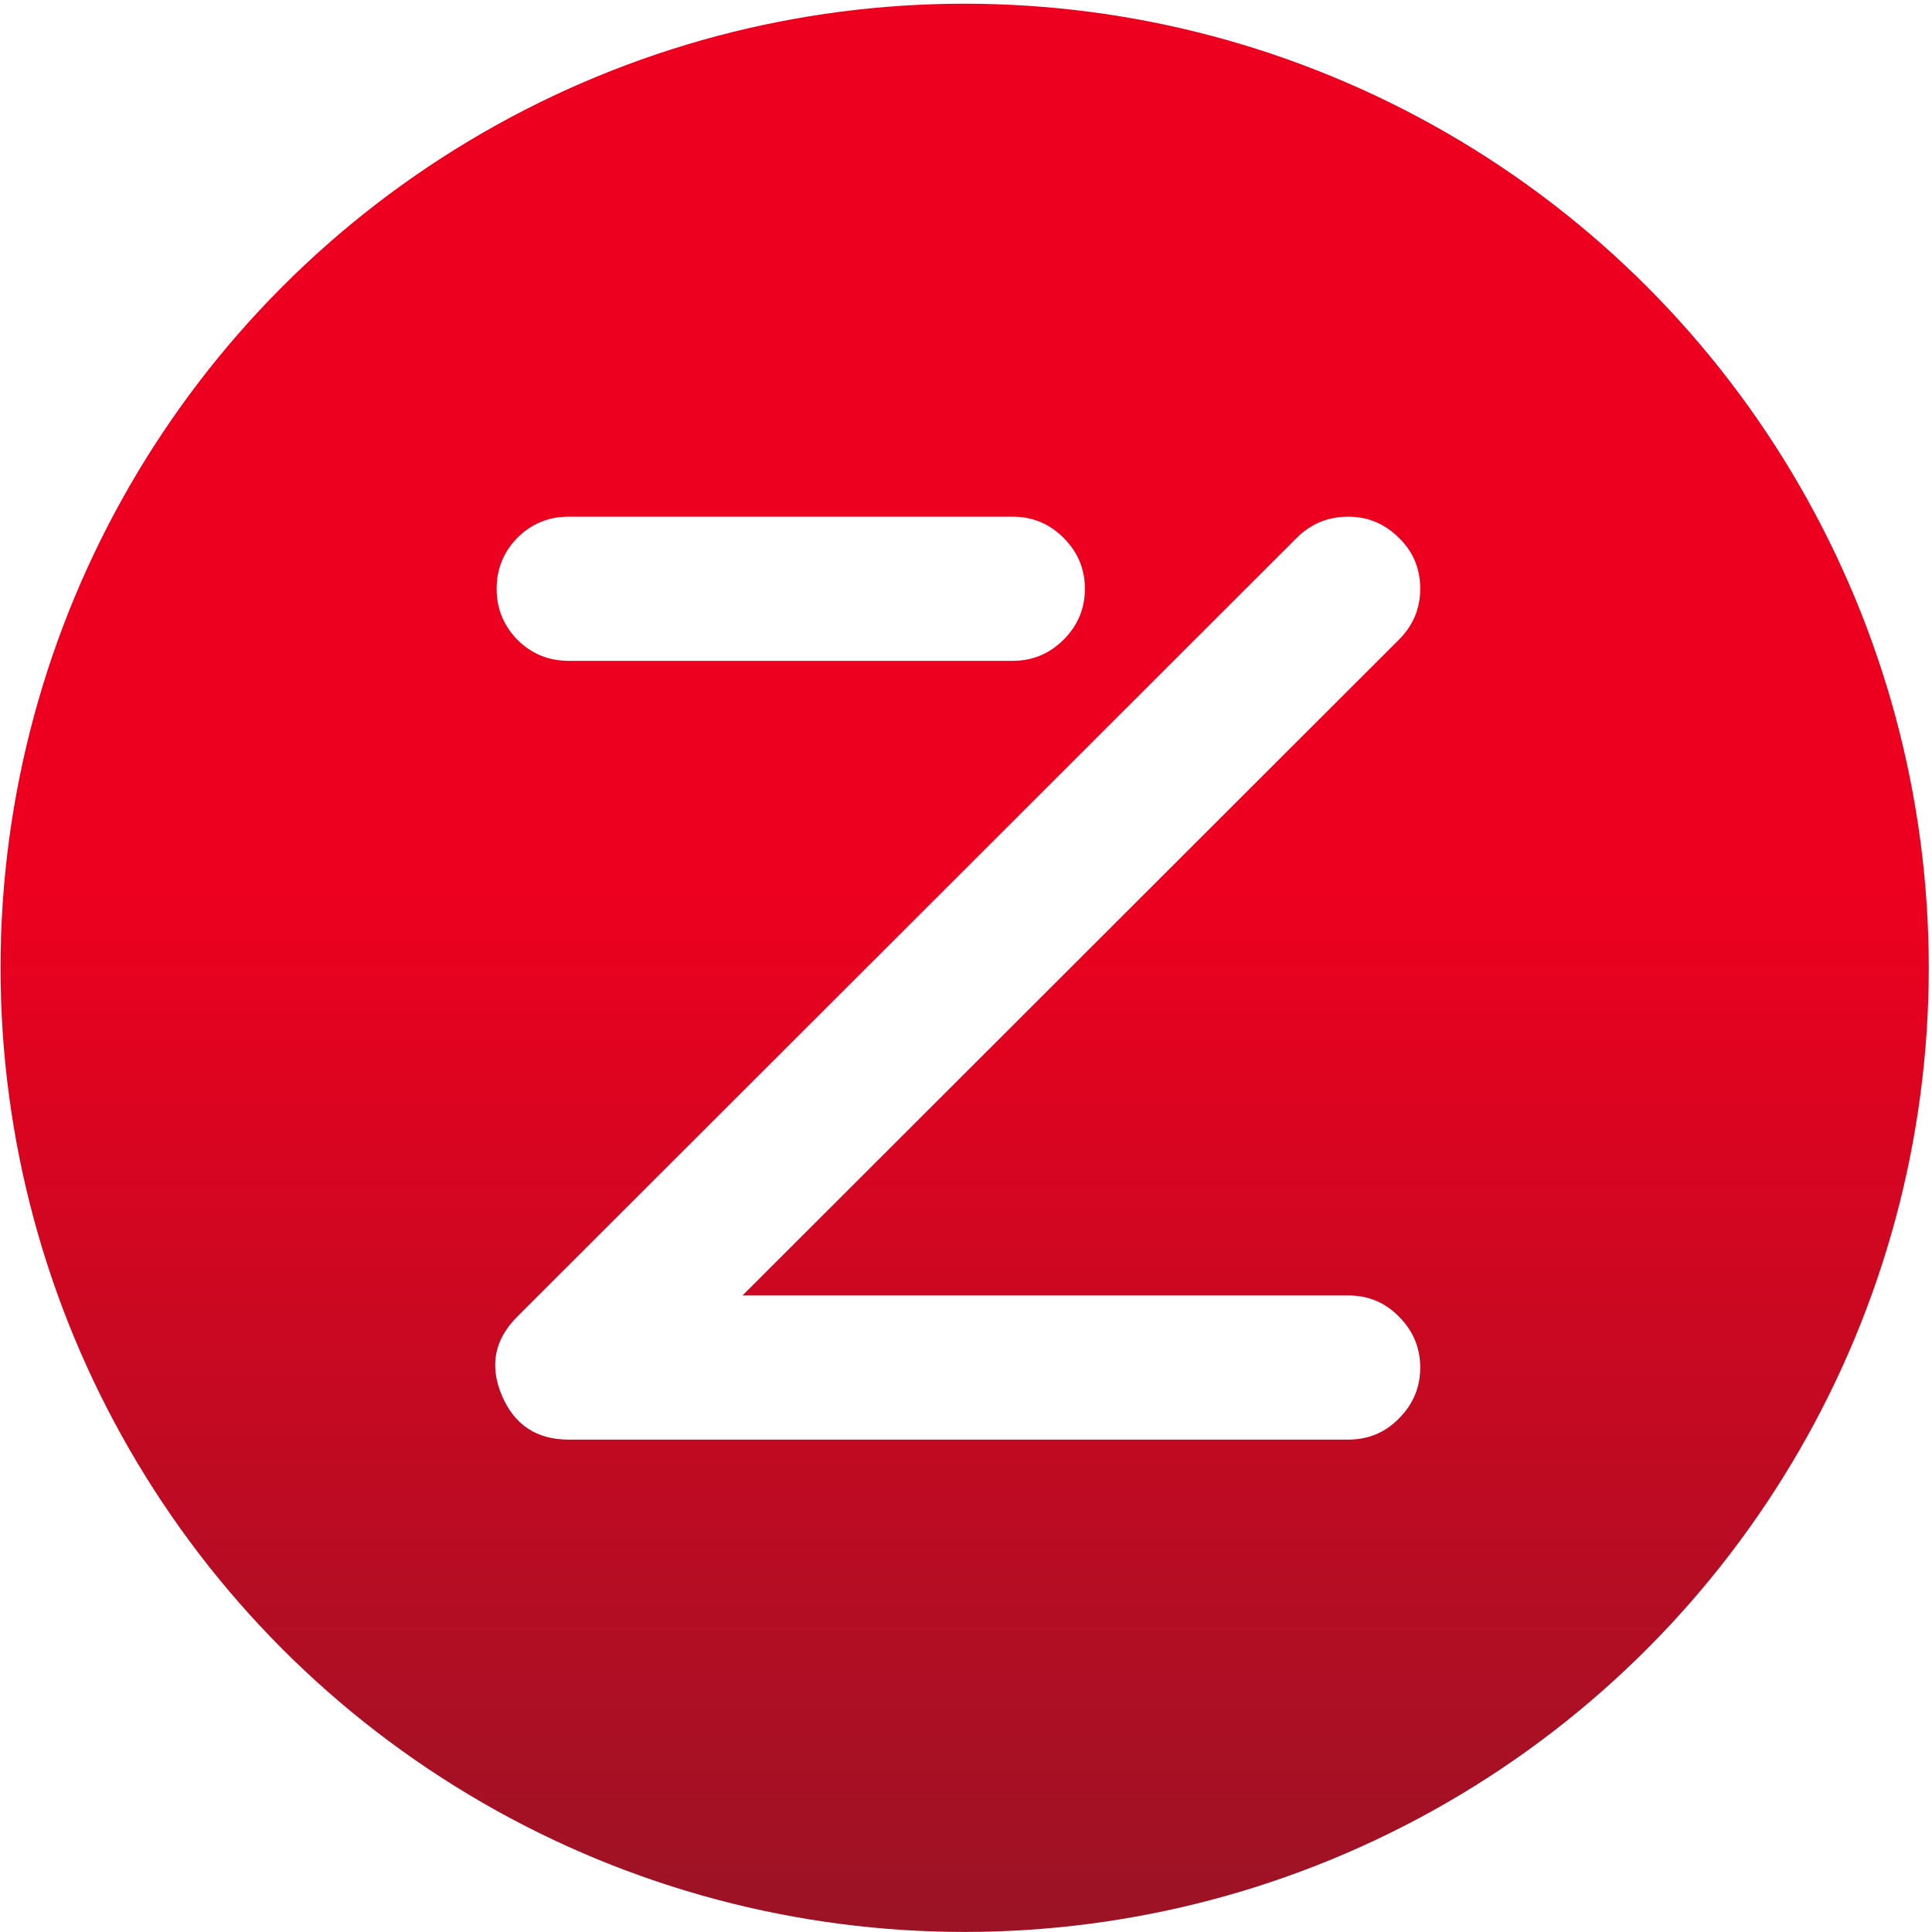 <svg width="513" height="513" viewBox="0 0 513 513" fill="none" xmlns="http://www.w3.org/2000/svg">
<circle cx="256.142" cy="256.984" r="256" fill="url(#paint0_linear_308_32)"/>
<g filter="url(#filter0_b_308_32)">
<path d="M151.01 175.472C145.656 175.472 141.098 173.592 137.339 169.833C133.693 166.073 131.87 161.572 131.87 156.332C131.87 151.091 133.693 146.59 137.339 142.831C141.098 139.071 145.656 137.191 151.01 137.191H268.93C274.171 137.191 278.672 139.071 282.431 142.831C286.191 146.59 288.071 151.091 288.071 156.332C288.071 161.572 286.191 166.073 282.431 169.833C278.672 173.592 274.171 175.472 268.93 175.472H151.01ZM151.01 382.259C142.466 382.259 136.541 378.329 133.237 370.467C129.933 362.606 131.3 355.656 137.339 349.618L344.468 142.66C348.227 139.014 352.728 137.191 357.969 137.191C363.209 137.191 367.71 139.071 371.469 142.831C375.229 146.476 377.109 150.977 377.109 156.332C377.109 161.572 375.229 166.073 371.469 169.833L197.153 343.978H357.969C363.323 343.978 367.824 345.858 371.469 349.618C375.229 353.377 377.109 357.878 377.109 363.119C377.109 368.36 375.229 372.86 371.469 376.62C367.824 380.379 363.323 382.259 357.969 382.259H151.01Z" fill="white"/>
</g>
<defs>
<filter id="filter0_b_308_32" x="124.281" y="133.191" width="256.828" height="253.068" filterUnits="userSpaceOnUse" color-interpolation-filters="sRGB">
<feFlood flood-opacity="0" result="BackgroundImageFix"/>
<feGaussianBlur in="BackgroundImageFix" stdDeviation="2"/>
<feComposite in2="SourceAlpha" operator="in" result="effect1_backgroundBlur_308_32"/>
<feBlend mode="normal" in="SourceGraphic" in2="effect1_backgroundBlur_308_32" result="shape"/>
</filter>
<linearGradient id="paint0_linear_308_32" x1="256.142" y1="233.961" x2="256.142" y2="512.984" gradientUnits="userSpaceOnUse">
<stop stop-color="#ED001F"/>
<stop offset="1" stop-color="#9B1325"/>
</linearGradient>
</defs>
</svg>
